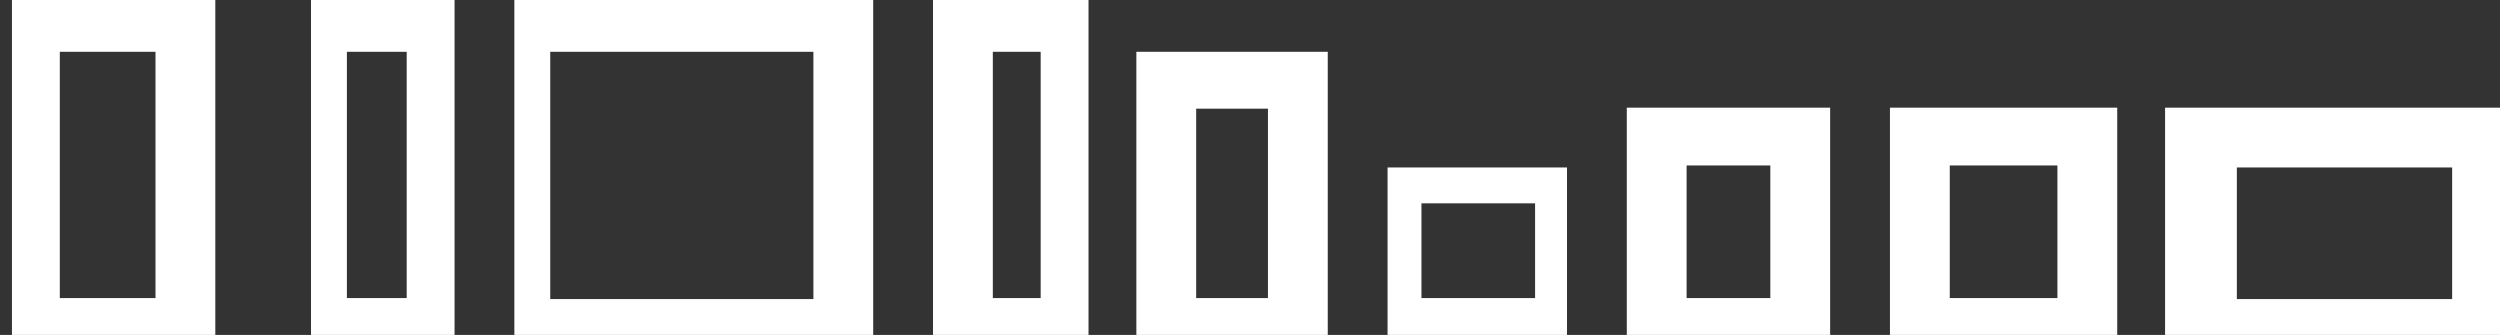 ﻿<?xml version="1.0" encoding="utf-8"?>
<svg version="1.1" xmlns:xlink="http://www.w3.org/1999/xlink" width="209px" height="28px" xmlns="http://www.w3.org/2000/svg">
  <rect width="100%" height="100%" fill="#333333" stroke="none"/>
  <g transform="matrix(1 0 0 1 -327 -266 )">
    <path d="M 26 0  L 38 0  L 38 28  L 26 28  L 26 0  Z M 95 28  L 95 4.333  L 111 4.333  L 111 28  L 95 28  Z M 73 0  L 73 28  L 43 28  L 43 0  L 73 0  Z M 181 28  L 181 9  L 209 9  L 209 28  L 181 28  Z M 91 28  L 78 28  L 78 0  L 91 0  L 91 28  Z M 153 9  L 153 28  L 136 28  L 136 9  L 153 9  Z M 177 28  L 158 28  L 158 9  L 177 9  L 177 28  Z M 1 0  L 18 0  L 18 28  L 1 28  L 1 0  Z M 116 14  L 131 14  L 131 28  L 116 28  L 116 14  Z M 141 13.833  L 141 24.917  L 148 24.917  L 148 13.833  L 141 13.833  Z M 205 25  L 205 14  L 187 14  L 187 25  L 205 25  Z M 83 24.917  L 87 24.917  L 87 4.333  L 83 4.333  L 83 24.917  Z M 13 4.333  L 5 4.333  L 5 24.917  L 13 24.917  L 13 4.333  Z M 46 4.333  L 46 25  L 68 25  L 68 4.333  L 46 4.333  Z M 163 24.917  L 172 24.917  L 172 13.833  L 163 13.833  L 163 24.917  Z M 106 24.917  L 106 9.083  L 100 9.083  L 100 24.917  L 106 24.917  Z M 34 4.333  L 29 4.333  L 29 24.917  L 34 24.917  L 34 4.333  Z M 128.333 17  L 118.833 17  L 118.833 24.917  L 128.333 24.917  L 128.333 17  Z " fill-rule="nonzero" fill="#ffffff" stroke="none" transform="matrix(1 0 0 1 327 266 )" />
  </g>
</svg>